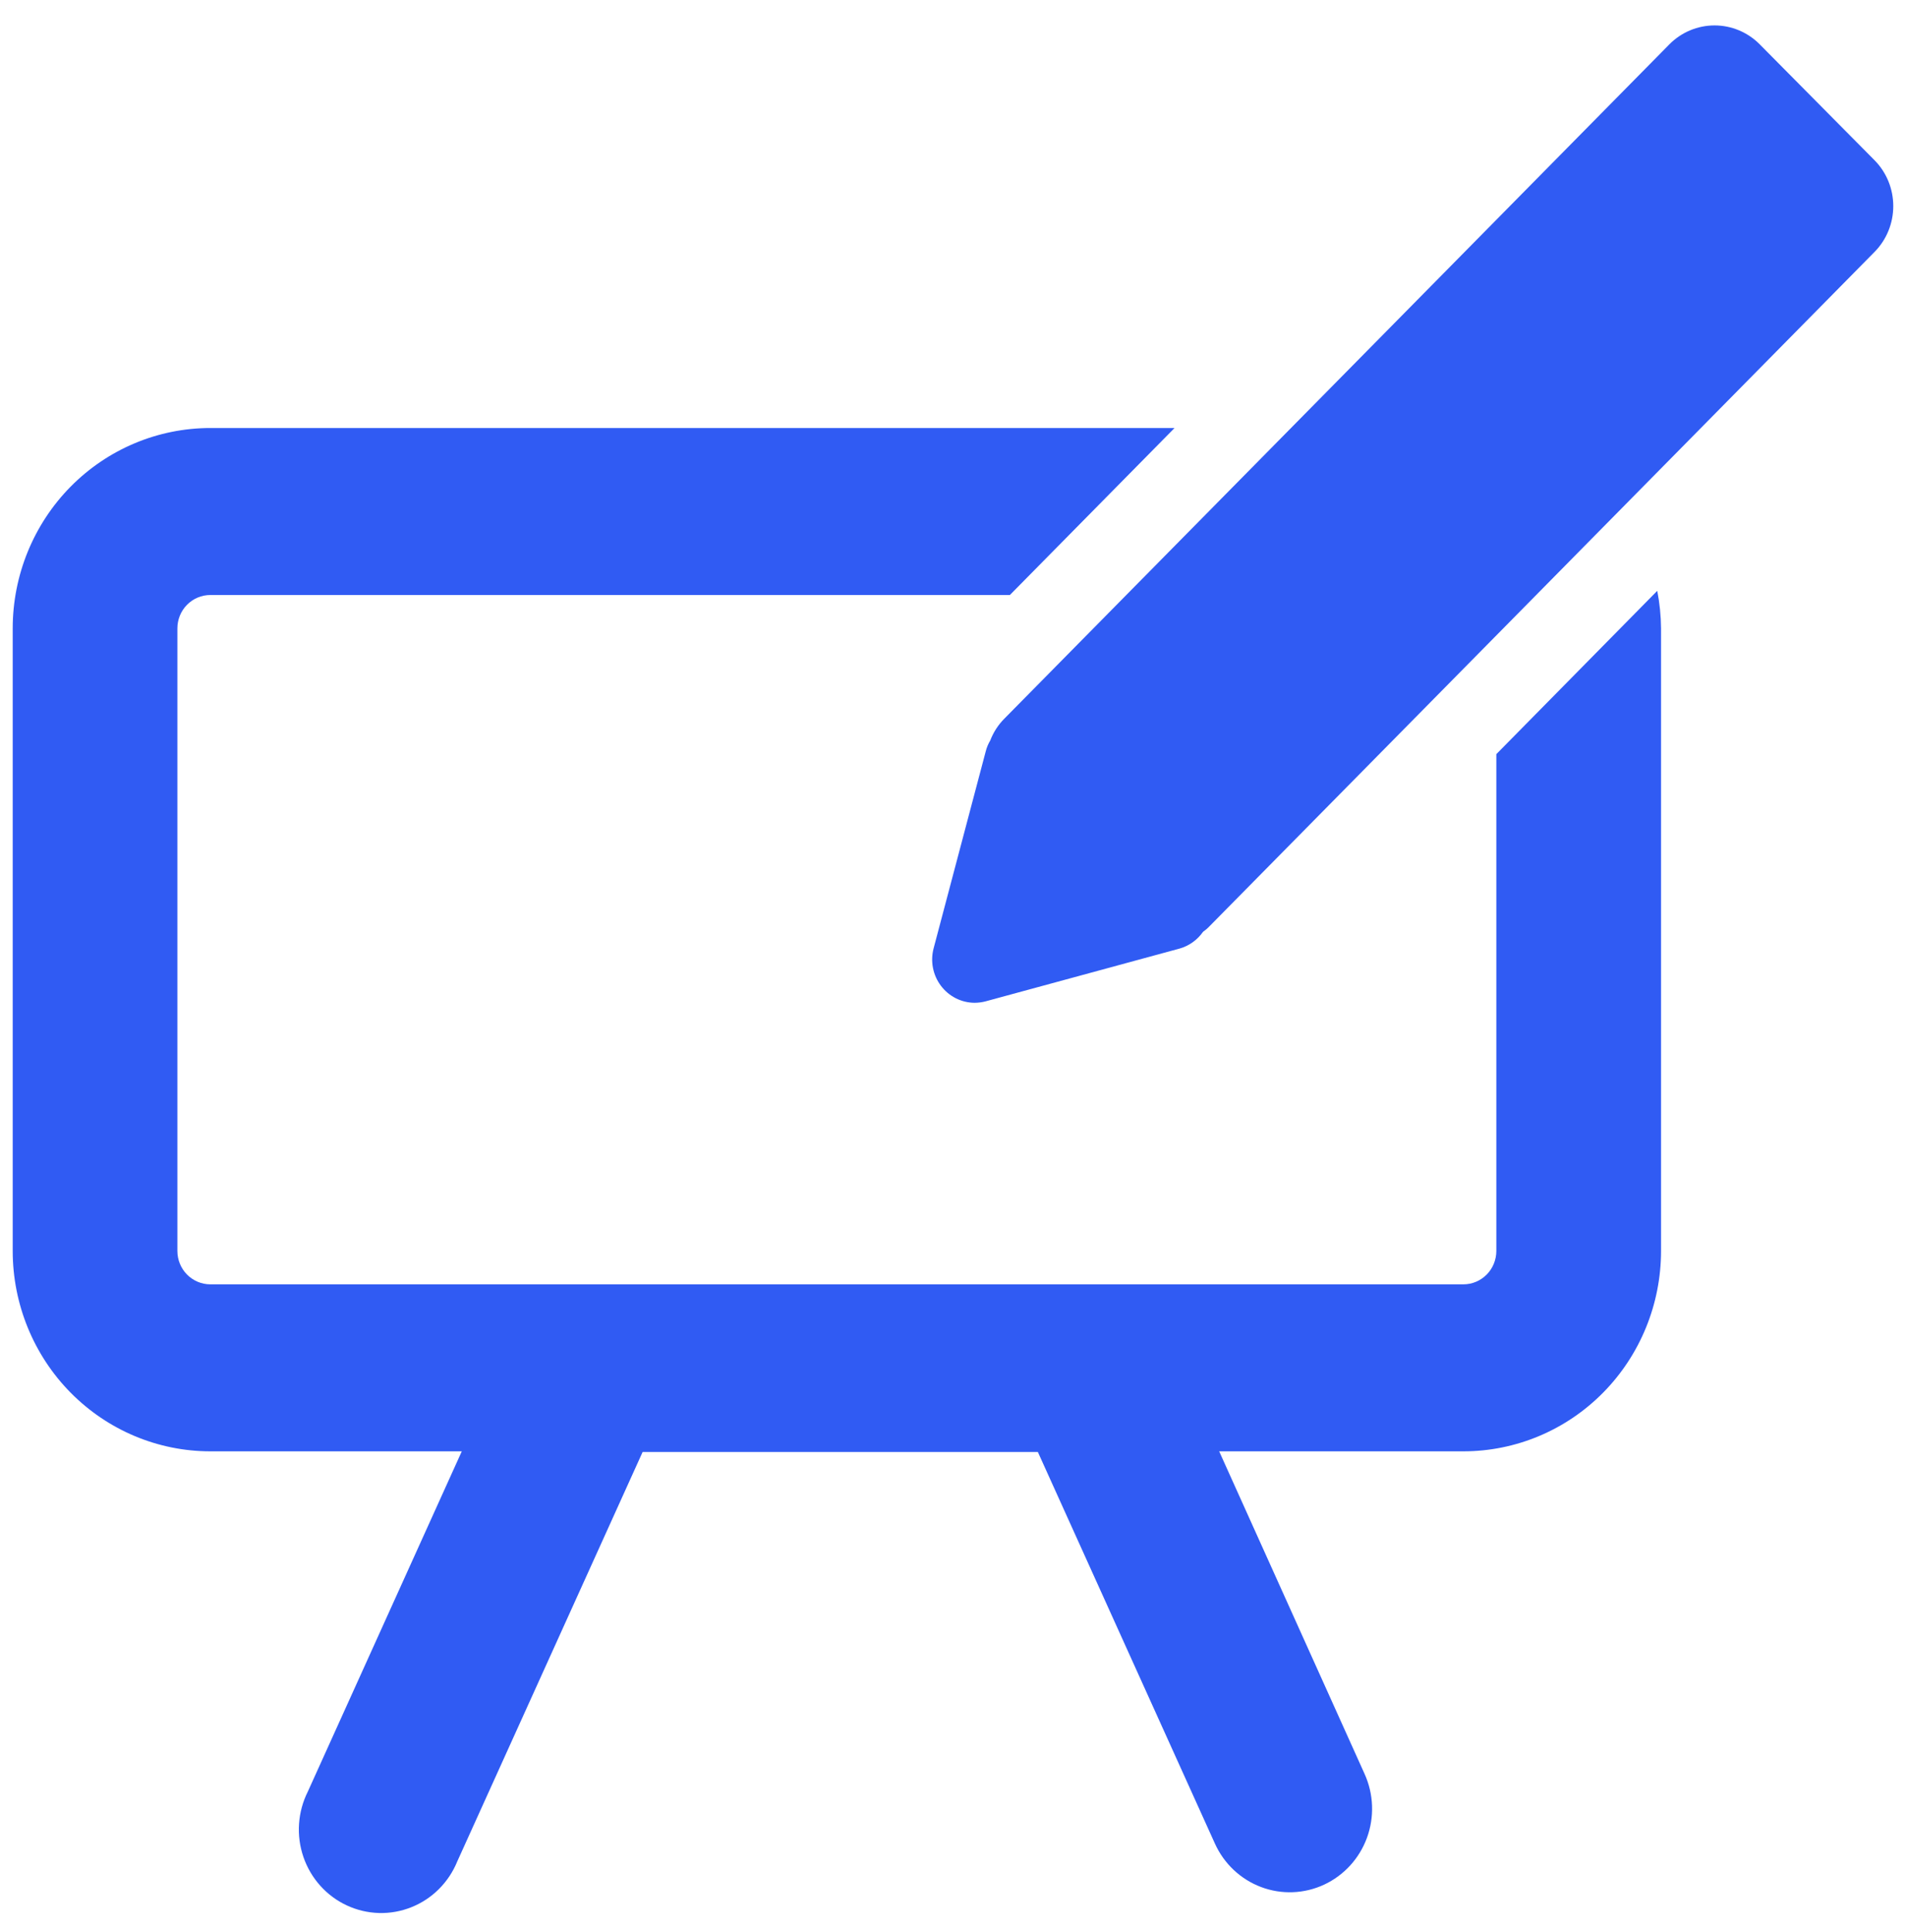 <svg width="75" height="76" viewBox="0 0 75 76" fill="none" xmlns="http://www.w3.org/2000/svg">
<path d="M58.88 49.202C58.88 49.55 58.744 49.885 58.501 50.131C58.258 50.377 57.928 50.516 57.584 50.516H8.276C7.932 50.516 7.603 50.377 7.359 50.131C7.116 49.885 6.98 49.55 6.98 49.202V24.717C6.98 24.368 7.116 24.034 7.359 23.788C7.603 23.541 7.932 23.403 8.276 23.403H39.738L46.218 16.835H8.276C6.213 16.835 4.236 17.665 2.777 19.143C1.319 20.622 0.5 22.626 0.5 24.717L0.5 49.202C0.5 51.292 1.319 53.297 2.777 54.775C4.236 56.253 6.213 57.084 8.276 57.084H18.171L12.112 70.469C11.914 70.864 11.797 71.294 11.767 71.736C11.737 72.177 11.796 72.62 11.939 73.038C12.082 73.456 12.307 73.84 12.601 74.168C12.895 74.496 13.25 74.76 13.647 74.944C14.044 75.129 14.473 75.23 14.91 75.243C15.346 75.255 15.78 75.178 16.187 75.015C16.593 74.853 16.963 74.61 17.273 74.299C17.584 73.989 17.83 73.617 17.996 73.208L25.287 57.11H40.839L47.806 72.512C48.164 73.304 48.818 73.919 49.624 74.222C50.429 74.525 51.321 74.491 52.102 74.128C52.883 73.764 53.49 73.102 53.789 72.285C54.088 71.468 54.054 70.565 53.696 69.773L47.974 57.084H57.584C59.647 57.084 61.625 56.253 63.083 54.775C64.541 53.297 65.361 51.292 65.361 49.202V24.717C65.357 24.22 65.307 23.726 65.212 23.239L58.88 29.662V49.202Z" fill="#305BF3"/>
<path d="M69.242 1.742C68.77 1.267 68.132 1 67.467 1C66.801 1 66.163 1.267 65.691 1.742L39.524 28.263C39.28 28.507 39.09 28.8 38.966 29.124C38.884 29.26 38.823 29.409 38.785 29.564L36.737 37.301C36.671 37.552 36.662 37.816 36.712 38.071C36.762 38.326 36.869 38.567 37.025 38.773C37.181 38.98 37.381 39.148 37.611 39.264C37.841 39.38 38.094 39.441 38.351 39.442C38.499 39.441 38.648 39.422 38.791 39.383L46.425 37.307C46.794 37.2 47.117 36.968 47.339 36.651C47.433 36.585 47.52 36.511 47.598 36.427L73.765 9.906C74.236 9.428 74.499 8.781 74.499 8.106C74.499 7.431 74.236 6.784 73.765 6.306L69.242 1.742Z" fill="#305BF3"/>
</svg>

